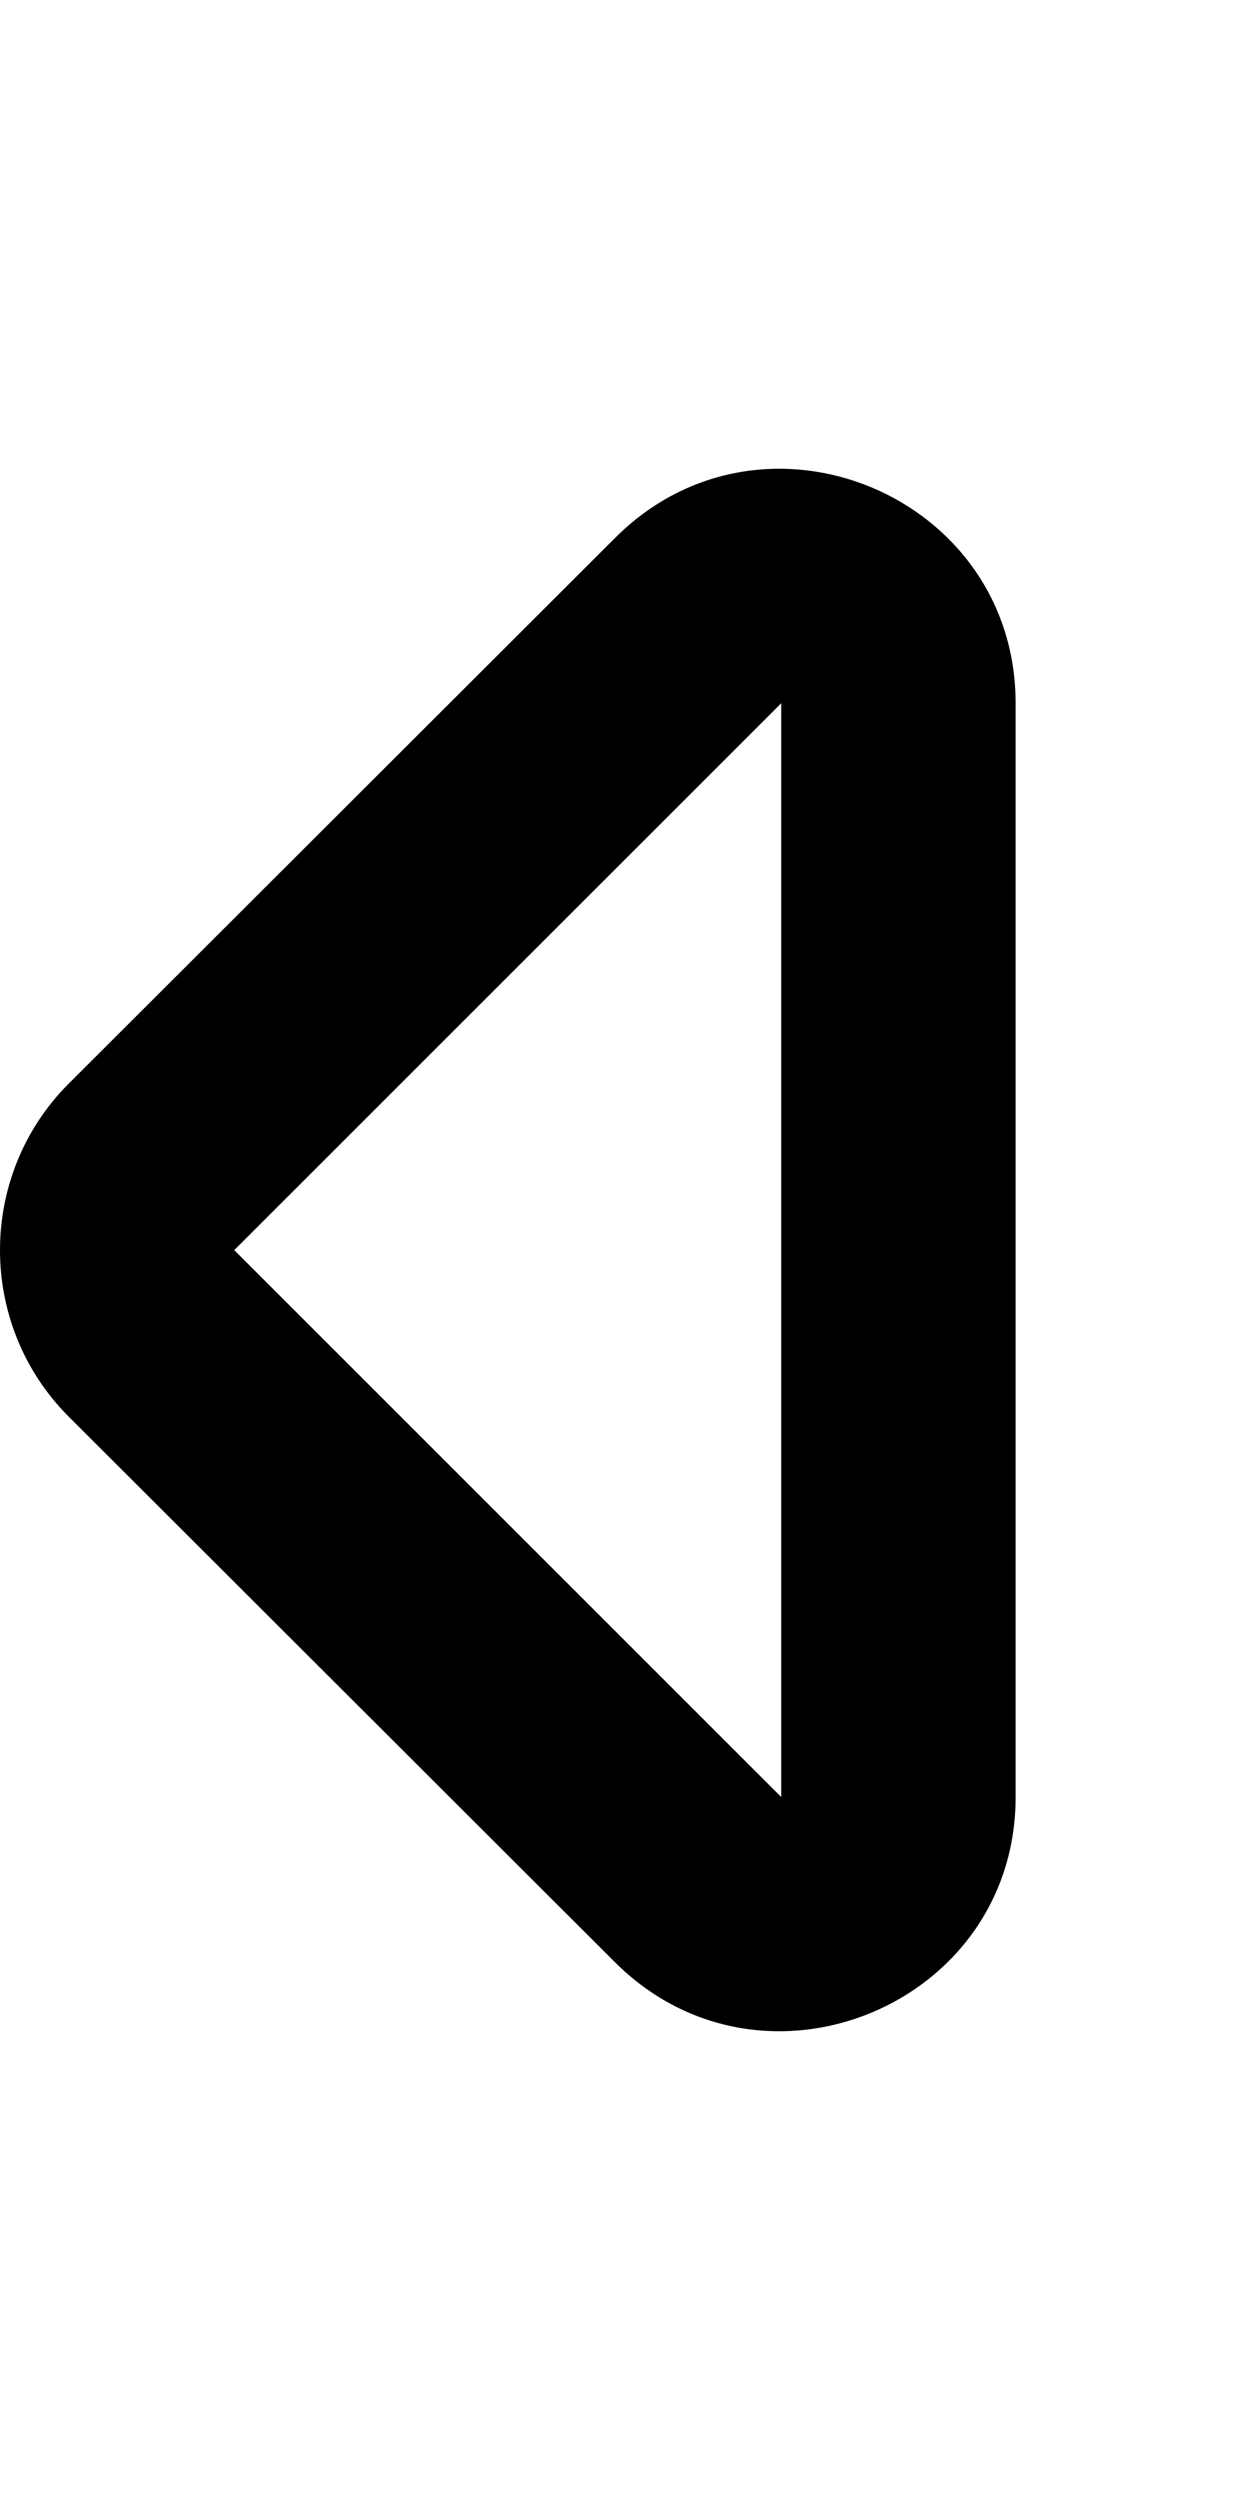 <svg xmlns="http://www.w3.org/2000/svg" viewBox="0 0 256 512"><!-- Font Awesome Pro 6.0.0-alpha2 by @fontawesome - https://fontawesome.com License - https://fontawesome.com/license (Commercial License) --><path d="M208 368.032V144.024C208 101.397 156.242 79.897 125.988 110.148L13.971 222.027C-4.657 240.777 -4.657 271.278 13.971 290.029L125.988 401.908C156.242 432.034 208 410.658 208 368.032ZM47.976 256.028L159.993 144.024V368.032L47.976 256.028Z"/></svg>